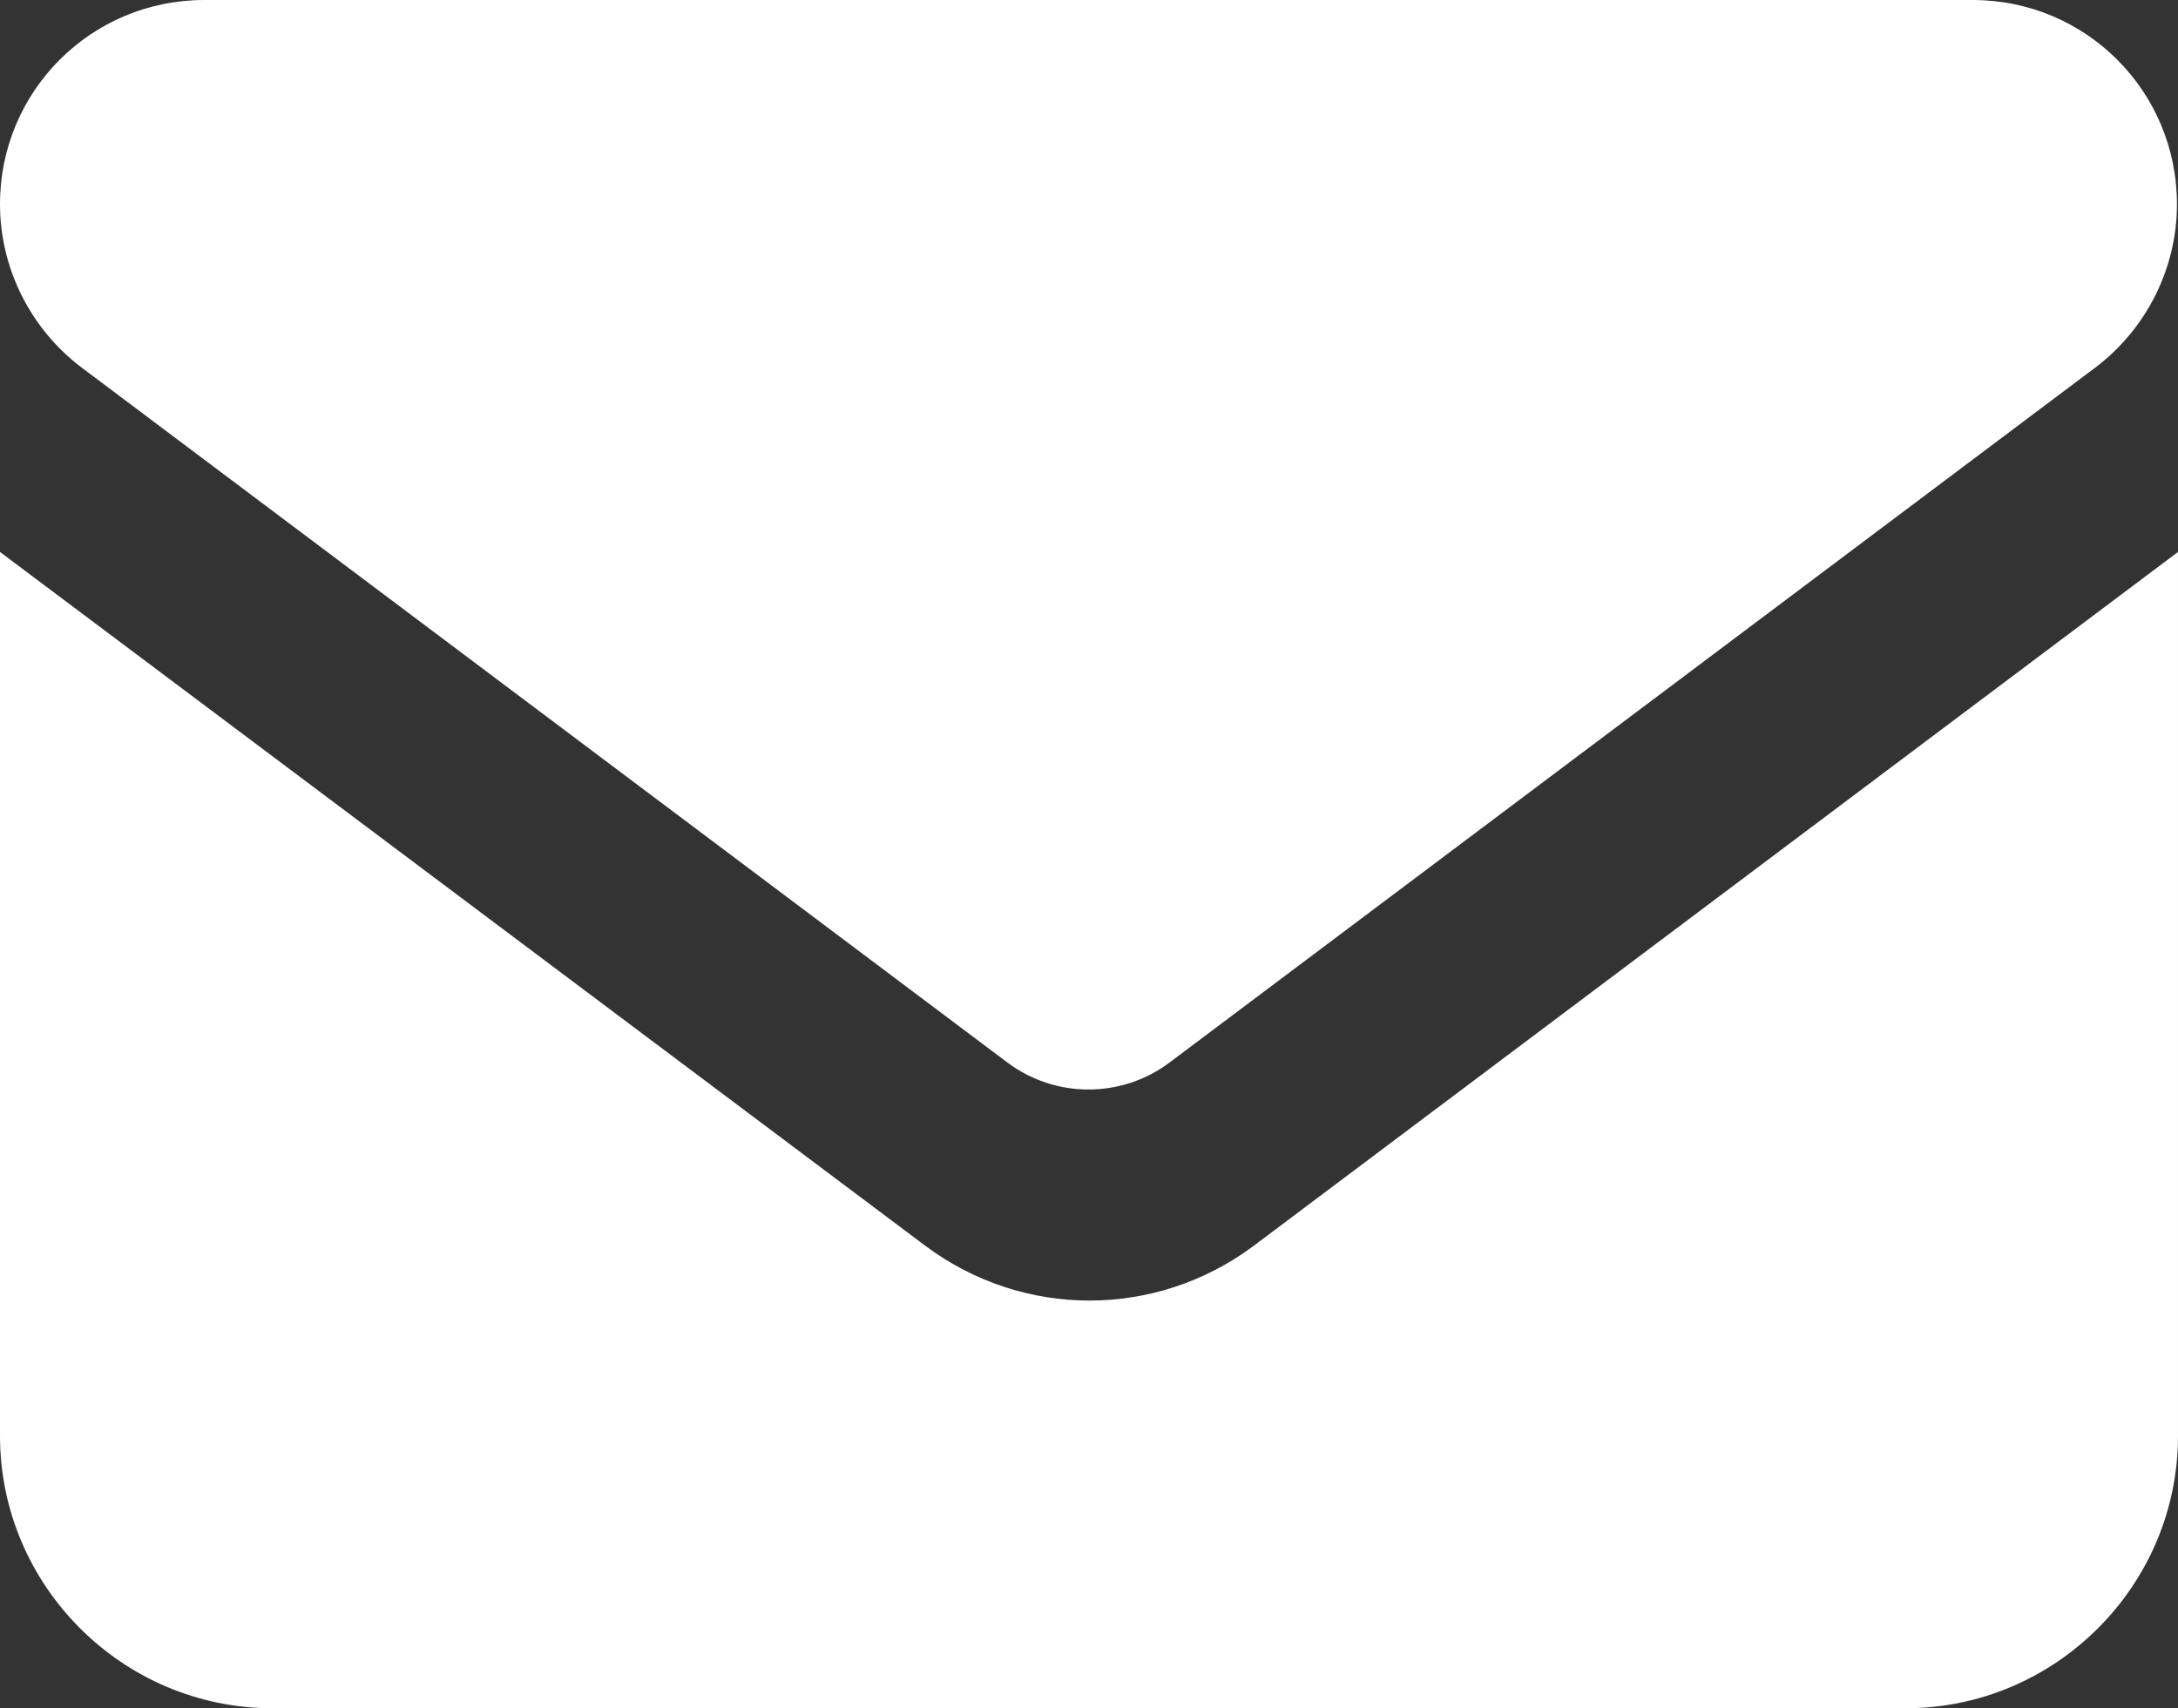 <?xml version="1.0" encoding="UTF-8"?>
<svg id="_レイヤー_2" data-name="レイヤー 2" xmlns="http://www.w3.org/2000/svg" viewBox="0 0 20.79 16.31">
  <rect x="0" y="0" width="20.79" height="16.31" fill="#333333" stroke="none"/>
  <defs>
    <style>
      .cls-1 {
        fill: #fff;
      }
    </style>
  </defs>
  <g id="_デザイン" data-name="デザイン">
    <path class="cls-1" d="M1.95,0C.87,0,0,.87,0,1.95c0,.61.29,1.19.78,1.56l8.83,6.63c.46.35,1.1.35,1.56,0l8.83-6.63c.49-.37.78-.95.78-1.56,0-1.08-.87-1.95-1.95-1.95H1.95ZM0,5.27v8.44c0,1.43,1.17,2.6,2.6,2.6h15.59c1.43,0,2.6-1.17,2.6-2.6V5.27l-8.83,6.63c-.93.69-2.19.69-3.12,0L0,5.27Z"/>
  </g>
</svg>